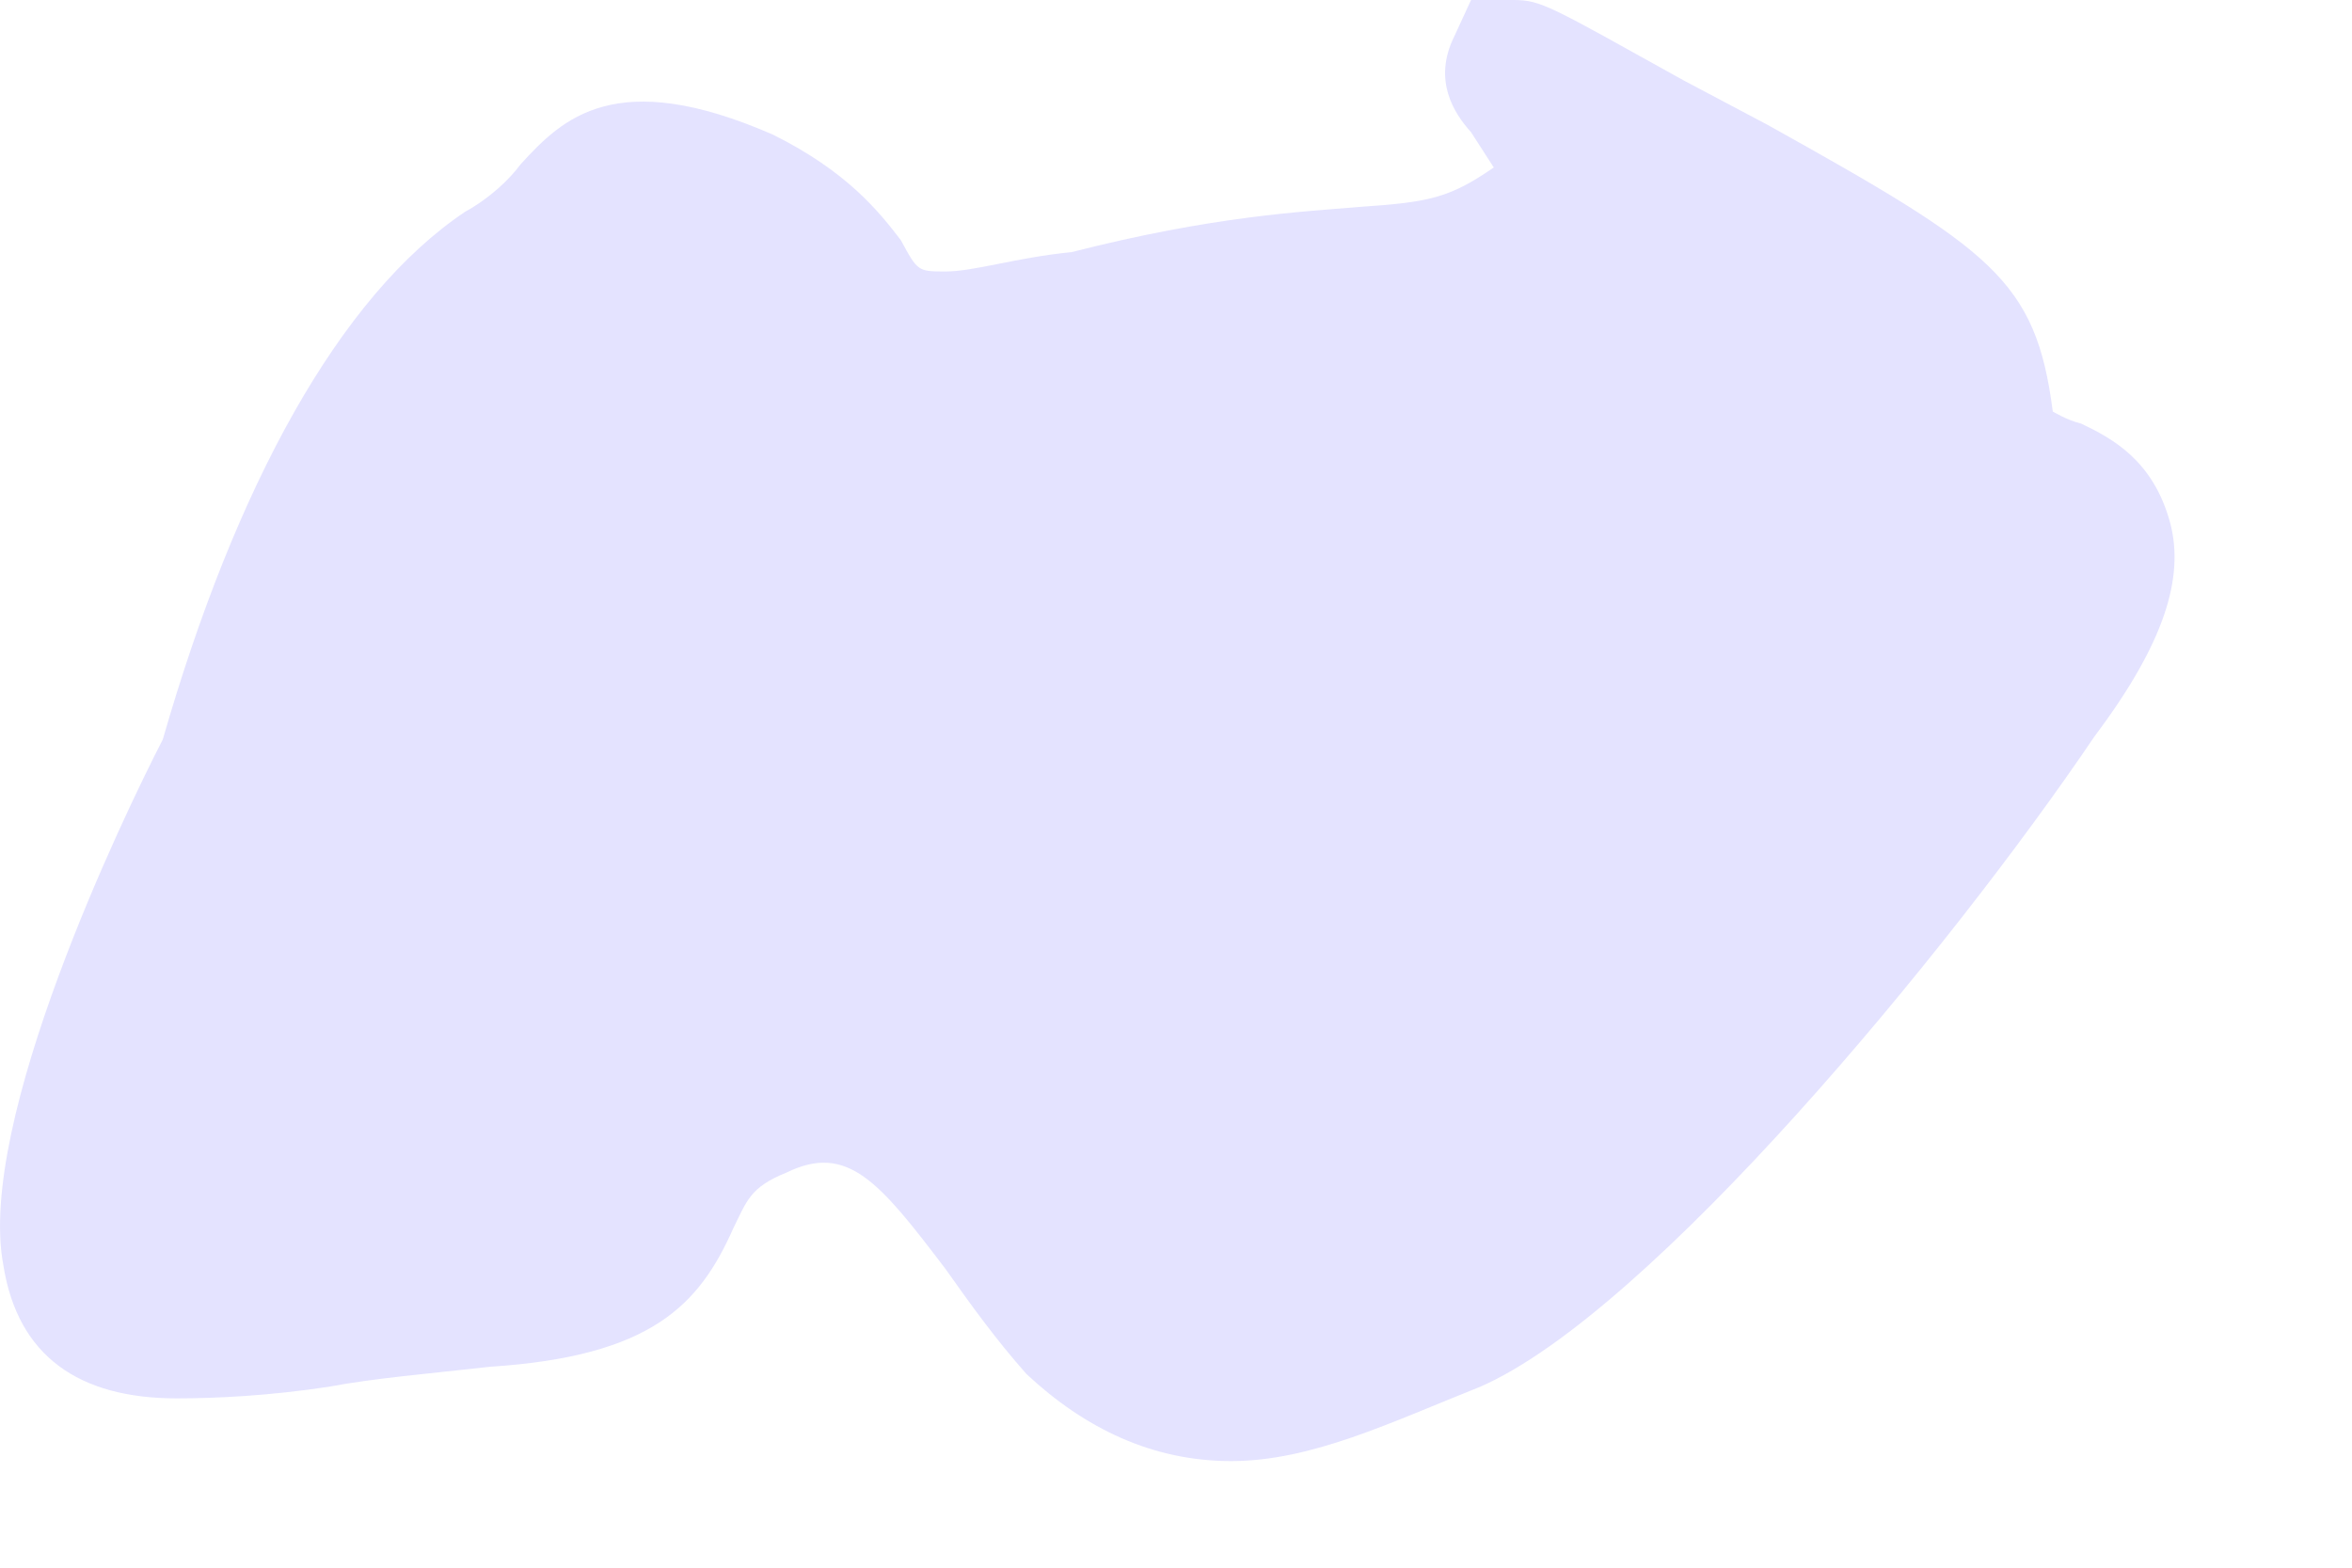 <?xml version="1.0" encoding="utf-8"?>
<svg xmlns="http://www.w3.org/2000/svg" fill="none" height="100%" overflow="visible" preserveAspectRatio="none" style="display: block;" viewBox="0 0 9 6" width="100%">
<path d="M1.255 5.308C1.437 5.274 1.628 5.259 1.875 5.231C2.494 5.191 2.676 4.994 2.806 4.701C2.858 4.596 2.87 4.544 3.009 4.488C3.243 4.374 3.364 4.522 3.619 4.858C3.715 4.994 3.811 5.127 3.928 5.259C4.153 5.469 4.412 5.592 4.711 5.592C5.019 5.592 5.321 5.444 5.663 5.308C6.314 5.025 7.461 3.638 8.015 2.818C8.284 2.46 8.358 2.21 8.305 2.004C8.24 1.76 8.08 1.677 7.963 1.621C7.911 1.609 7.855 1.575 7.855 1.575C7.79 1.07 7.621 0.956 6.764 0.478L6.443 0.308C5.928 0.022 5.898 0 5.79 0H5.629L5.565 0.139C5.481 0.308 5.565 0.435 5.629 0.506L5.716 0.641C5.546 0.758 5.469 0.774 5.201 0.792C4.979 0.811 4.646 0.826 4.1 0.965C3.888 0.986 3.727 1.039 3.619 1.039C3.512 1.039 3.512 1.039 3.447 0.919C3.364 0.811 3.243 0.657 2.957 0.515C2.356 0.253 2.152 0.453 1.992 0.629C1.949 0.687 1.875 0.758 1.779 0.811C1.298 1.134 0.901 1.862 0.623 2.83C0.475 3.117 -0.092 4.294 0.013 4.843C0.068 5.191 0.303 5.352 0.676 5.352C0.827 5.352 1.03 5.342 1.255 5.308Z" fill="#E4E3FF" id="Vector"/>
</svg>
